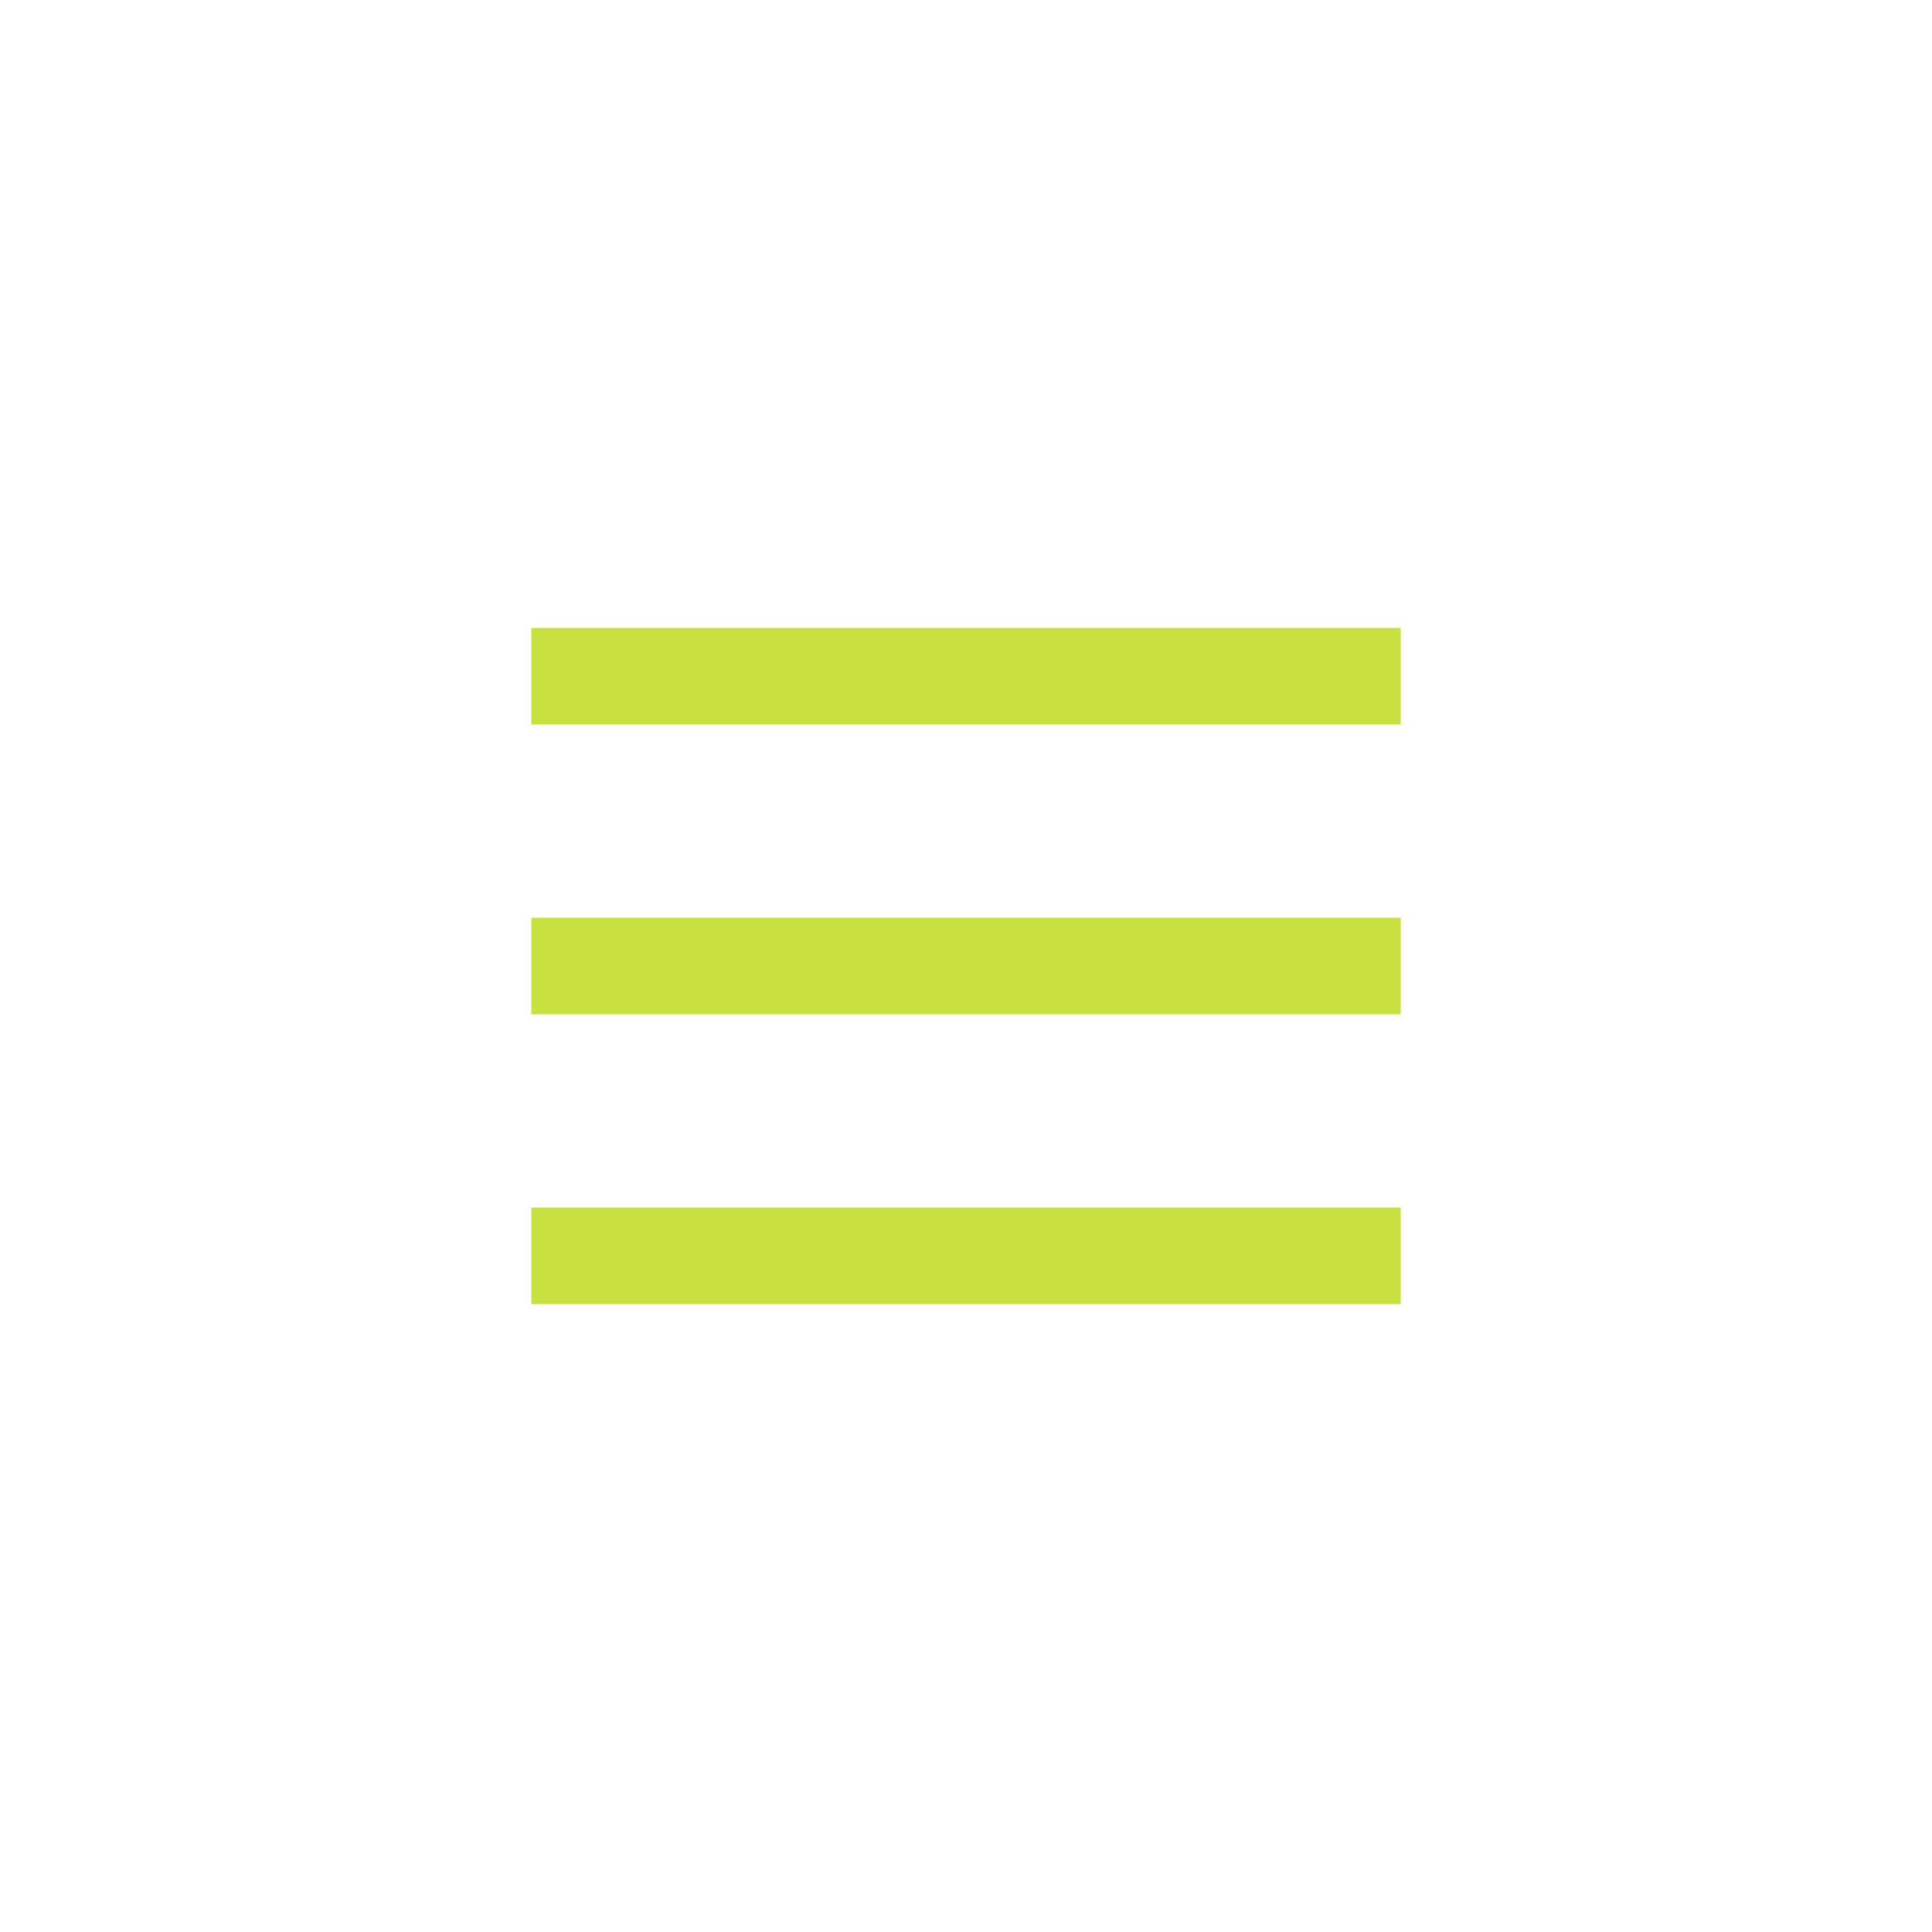 <?xml version="1.0" encoding="UTF-8"?> <svg xmlns="http://www.w3.org/2000/svg" width="20" height="20" viewBox="0 0 20 20" fill="none"><path d="M14.5 10H5.5" stroke="#C9E041" stroke-linejoin="bevel"></path><path d="M14.5 7H5.5" stroke="#C9E041" stroke-linejoin="bevel"></path><path d="M14.5 13H5.5" stroke="#C9E041" stroke-linejoin="bevel"></path></svg> 
